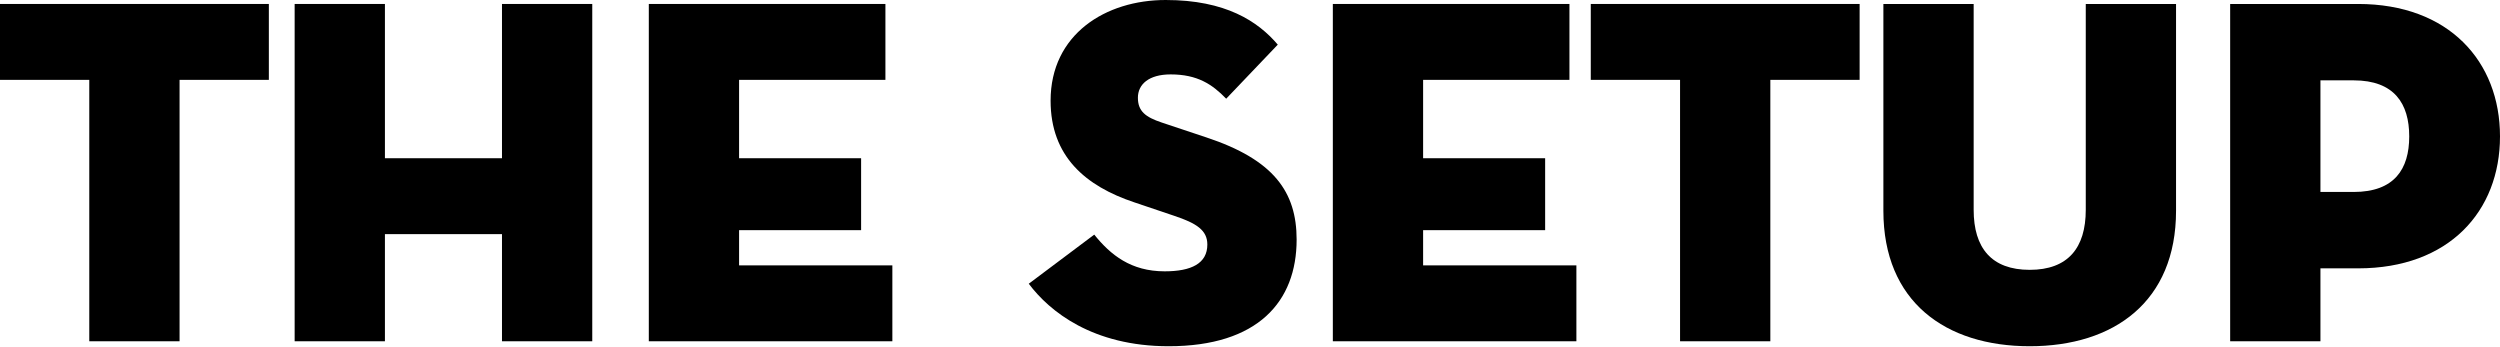 <svg width="504" height="70" viewBox="0 0 504 70" fill="none" xmlns="http://www.w3.org/2000/svg">
<path d="M18 16.1H0V0.8H54.2V16.1H36.2V68.8H18V16.1Z" fill="black"/>
<path d="M101.2 0.8H119.4V68.8H101.2V47.2H77.6V68.8H59.4V0.8H77.6V31.9H101.2V0.8Z" fill="black"/>
<path d="M130.8 0.8H178.5V16.1H149V31.9H173.6V46.4H149V53.5H179.9V68.8H130.8V0.8Z" fill="black"/>
<path d="M207.4 57.2L220.6 47.3C223.9 51.4 228 54.7 234.8 54.7C240.2 54.7 243.4 53.1 243.4 49.3C243.4 46.4 241.2 45 236.7 43.5L228.7 40.8C218.8 37.5 211.8 31.5 211.8 20.3C211.8 6.9 222.9 0 235 0C247.1 0 253.6 4.3 257.6 9L247.2 19.9C244.4 17 241.4 15 236 15C231.6 15 229.4 17 229.4 19.7C229.4 22.4 230.9 23.6 234.2 24.7L243.2 27.7C256.8 32.2 261.4 38.7 261.4 48.3C261.4 60.8 253.6 69.8 235.6 69.8C220.3 69.8 211.6 62.8 207.4 57.2Z" fill="black"/>
<path d="M268.7 0.8H316.4V16.1H286.9V31.9H311.5V46.4H286.9V53.5H317.8V68.8H268.7V0.8Z" fill="black"/>
<path d="M338.7 16.1H320.7V0.8H374.9V16.1H356.9V68.8H338.7V16.1Z" fill="black"/>
<path d="M379.69 42.5V0.8H397.89V42.3C397.89 50 401.49 54.4 409.19 54.4C416.89 54.4 420.49 50 420.49 42.3V0.8H438.69V42.5C438.69 60.8 426.19 69.8 409.19 69.8C392.19 69.8 379.69 60.8 379.69 42.5Z" fill="black"/>
<path d="M467.8 68.8H449.6V0.8H475.4C493.7 0.8 504 12.4 504 27.5C504 42.6 493.7 54.1 475.4 54.1H467.8V68.8ZM474.5 38.7C482.7 38.7 485.7 34.1 485.7 27.5C485.7 20.9 482.7 16.2 474.5 16.2H467.8V38.7H474.5Z" fill="black"/>
</svg>
